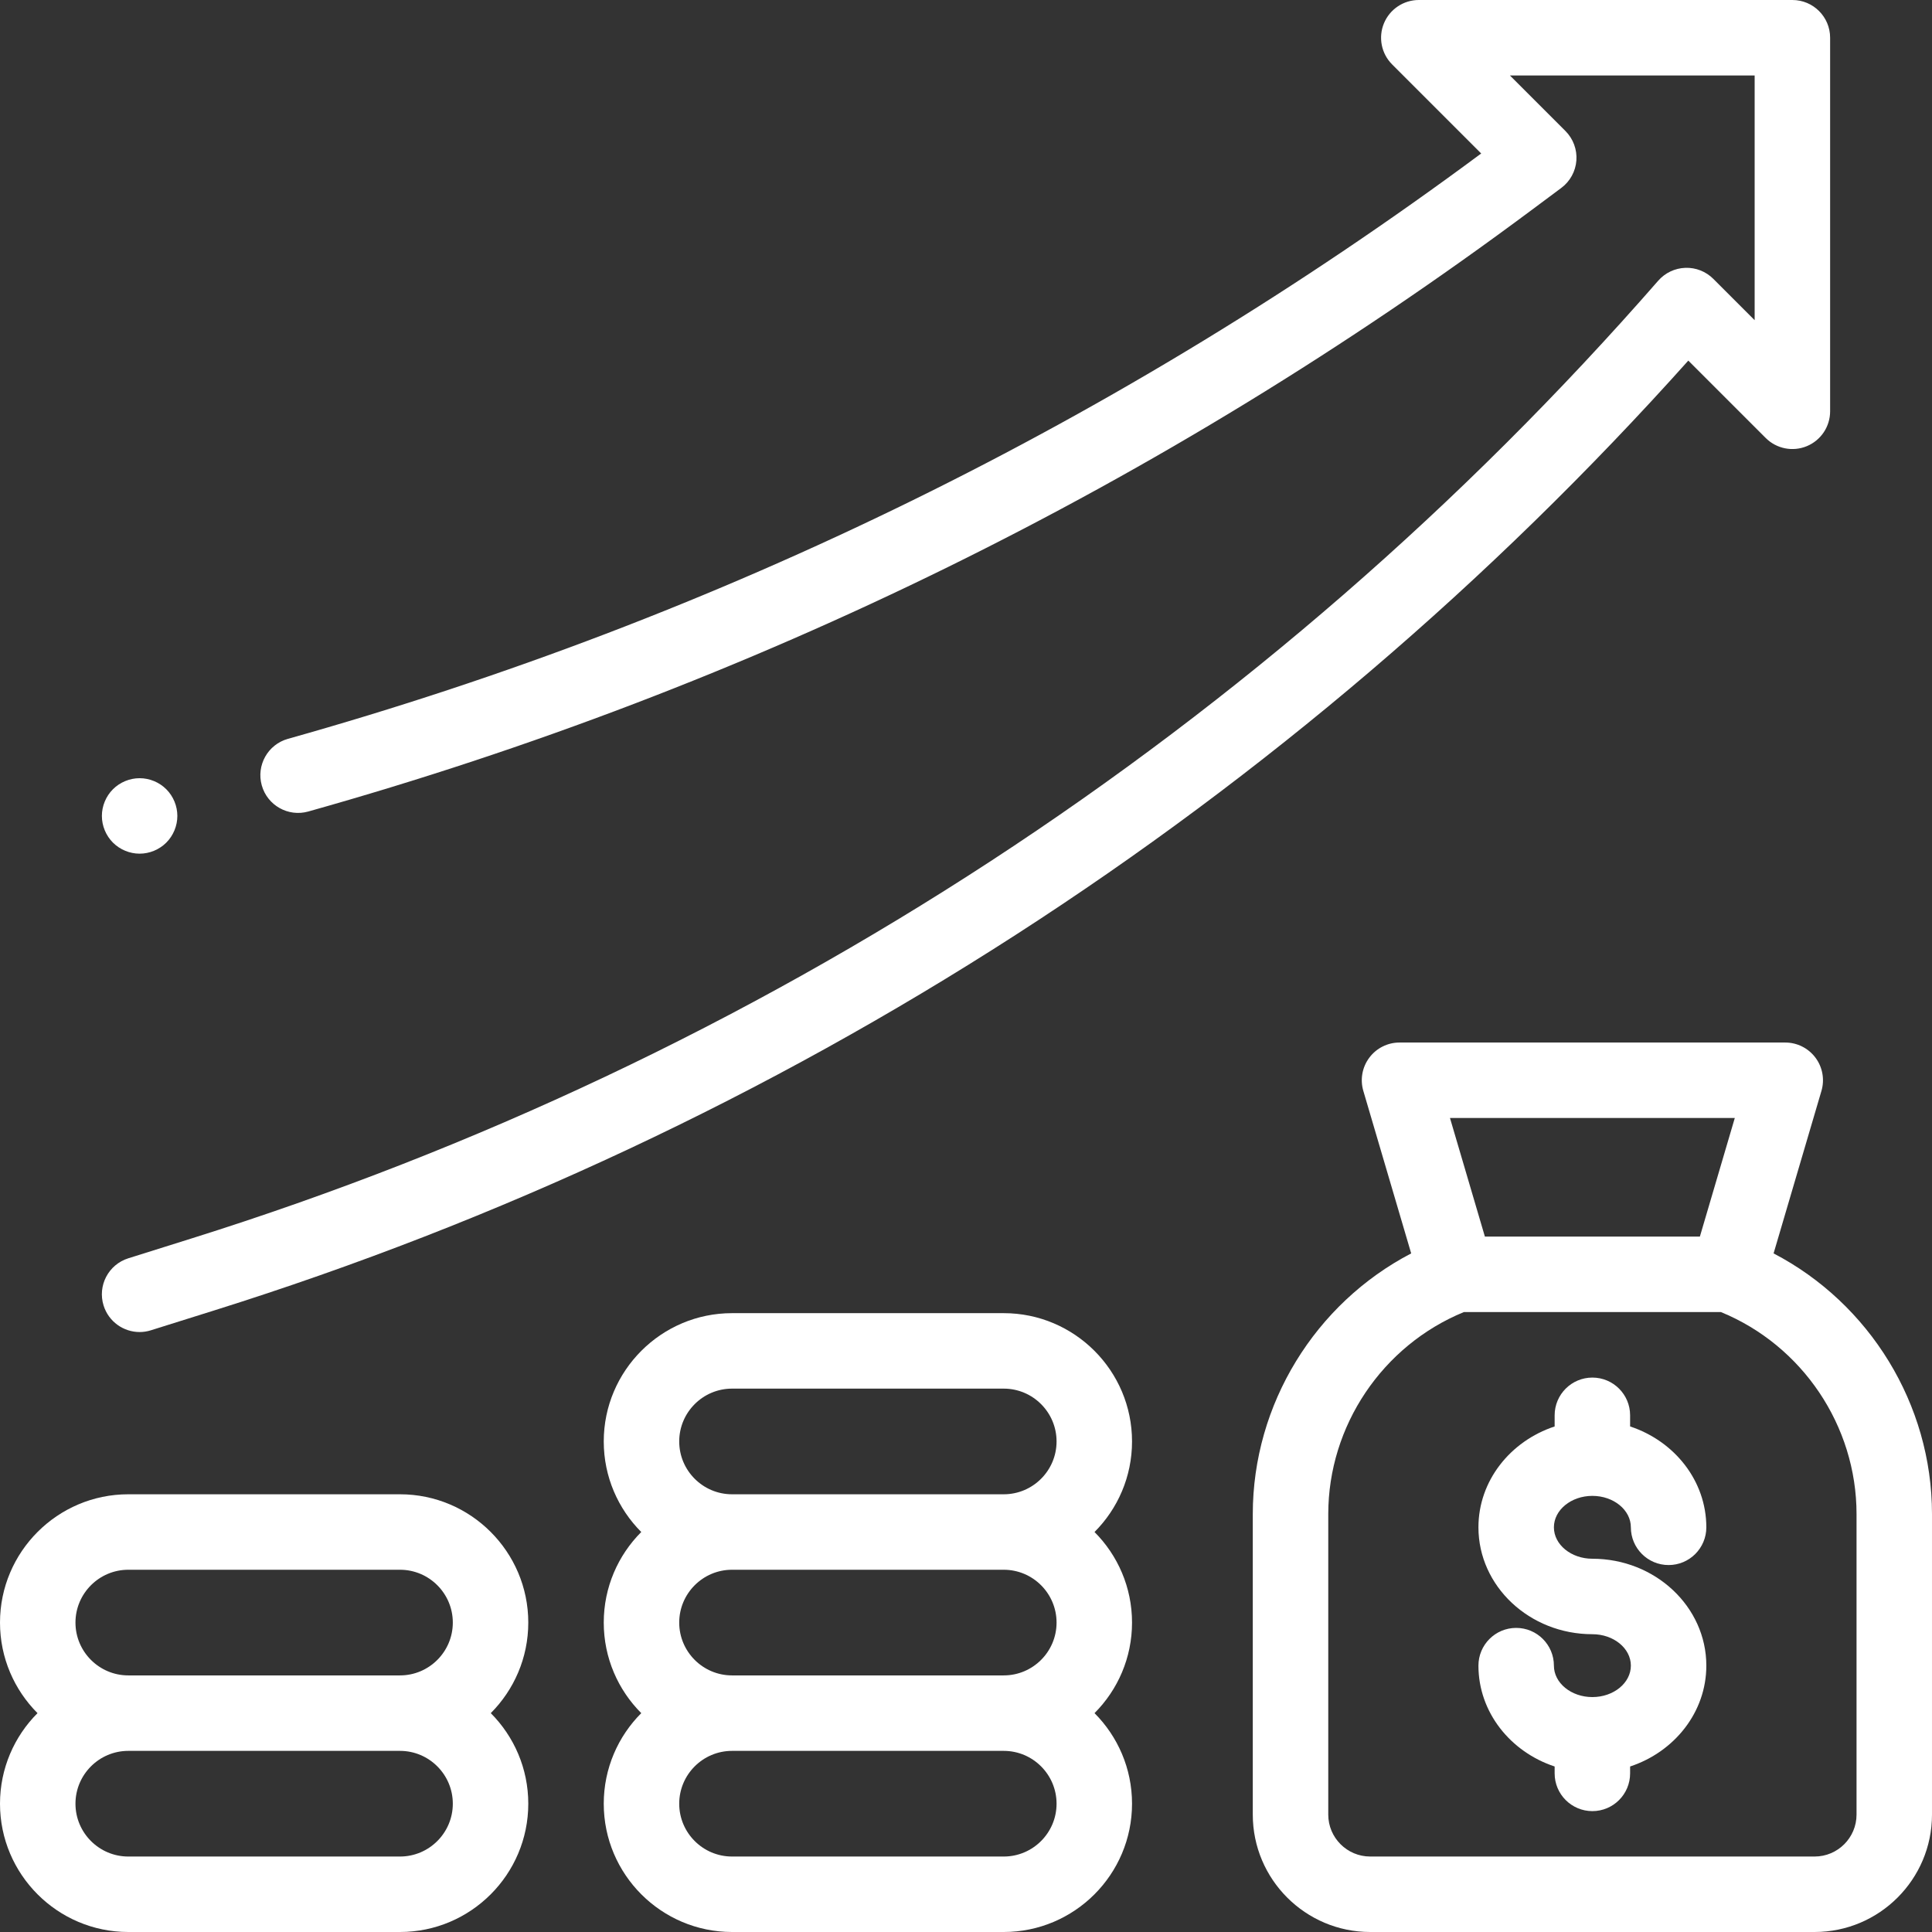 <svg height="512pt" viewBox="0 0 512 512" width="512pt" xmlns="http://www.w3.org/2000/svg">
<rect x="0" y="0" width="512" height="512" fill="#333333" stroke="none"/>
<path d="m106 396h-72c-18.746 0-34 15.254-34 34 0 9.359 3.801 17.848 9.941 24-6.141 6.152-9.941 14.641-9.941 24 0 18.746 15.254 34 34 34h72c18.746 0 34-15.254 34-34 0-9.359-3.801-17.848-9.941-24 6.141-6.152 9.941-14.641 9.941-24 0-18.746-15.254-34-34-34zm-72 20h72c7.719 0 14 6.281 14 14s-6.281 14-14 14h-72c-7.719 0-14-6.281-14-14s6.281-14 14-14zm72 76h-72c-7.719 0-14-6.281-14-14s6.281-14 14-14h72c7.719 0 14 6.281 14 14s-6.281 14-14 14zm0 0" fill="#ffffff"/>
<path d="m266 348h-72c-18.746 0-34 15.254-34 34 0 9.359 3.801 17.848 9.941 24-6.141 6.152-9.941 14.641-9.941 24s3.801 17.848 9.941 24c-6.141 6.152-9.941 14.641-9.941 24 0 18.746 15.254 34 34 34h72c18.746 0 34-15.254 34-34 0-9.359-3.801-17.848-9.941-24 6.141-6.152 9.941-14.641 9.941-24s-3.801-17.848-9.941-24c6.141-6.152 9.941-14.641 9.941-24 0-18.746-15.254-34-34-34zm-72 20h72c7.719 0 14 6.281 14 14s-6.281 14-14 14h-72c-7.719 0-14-6.281-14-14s6.281-14 14-14zm86 62c0 7.719-6.281 14-14 14h-72c-7.719 0-14-6.281-14-14s6.281-14 14-14h72c7.719 0 14 6.281 14 14zm-14 62h-72c-7.719 0-14-6.281-14-14s6.281-14 14-14h72c7.719 0 14 6.281 14 14s-6.281 14-14 14zm0 0" fill="#ffffff"/>
<path d="m37 226.23c2.629 0 5.211-1.07 7.07-2.93 1.859-1.863 2.93-4.441 2.93-7.07 0-2.633-1.07-5.211-2.93-7.07-1.859-1.859-4.441-2.93-7.07-2.93s-5.211 1.07-7.07 2.93c-1.859 1.859-2.93 4.441-2.93 7.07 0 2.629 1.07 5.207 2.93 7.07 1.859 1.859 4.441 2.93 7.07 2.93zm0 0" fill="#ffffff"/>
<path d="m36.996 353.004c.992 0 2-.148 2.996-.465l16.762-5.258c150.625-47.254 285.484-134.188 390.668-251.719l20.508 20.508c2.855 2.859 7.16 3.715 10.895 2.168 3.738-1.547 6.176-5.191 6.176-9.238v-99c0-5.523-4.477-10-10-10h-99c-4.047 0-7.691 2.438-9.238 6.172-1.551 3.738-.695 8.039 2.164 10.898l23.605 23.605c-95.426 70.812-201.809 122.996-316.234 155.129-5.316 1.492-8.418 7.012-6.926 12.328 1.492 5.32 7.016 8.422 12.332 6.926 117.348-32.953 226.414-86.574 324.168-159.379l7.887-5.875c2.328-1.734 3.789-4.395 4-7.293.211-2.898-.852-5.742-2.902-7.797l-14.715-14.715h64.859v64.855l-10.953-10.953c-1.961-1.957-4.641-3.02-7.41-2.922-2.77.094-5.375 1.328-7.195 3.414-103.758 118.82-238.16 206.586-388.676 253.805l-16.758 5.262c-5.273 1.652-8.203 7.262-6.551 12.531 1.344 4.277 5.285 7.012 9.539 7.012zm0 0" fill="#ffffff"/>
<path d="m470.02 332.164 12.68-43.059c.891-3.023.305-6.289-1.586-8.812-1.887-2.523-4.855-4.012-8.008-4.012h-102.215c-3.152 0-6.121 1.484-8.008 4.012-1.891 2.523-2.477 5.789-1.586 8.812l12.68 43.059c-25.438 13.262-41.977 39.961-41.977 69.086v79.641c0 17.152 13.957 31.109 31.109 31.109h117.777c17.156 0 31.113-13.957 31.113-31.109v-79.641c0-29.129-16.539-55.824-41.98-69.086zm-10.281-35.883-9.254 31.43h-56.973l-9.254-31.43zm32.262 184.609c0 6.125-4.984 11.109-11.109 11.109h-117.781c-6.125 0-11.109-4.984-11.109-11.109v-79.641c0-23.406 14.375-44.699 35.941-53.539h68.117c21.566 8.836 35.941 30.133 35.941 53.539zm0 0" fill="#ffffff"/>
<path d="m421.996 396.422c5.625 0 10.199 3.738 10.199 8.332 0 5.52 4.477 10 10 10 5.523 0 10-4.48 10-10 0-12.336-8.449-22.848-20.199-26.73v-2.953c0-5.523-4.477-10-10-10-5.52 0-10 4.477-10 10v2.953c-11.746 3.883-20.195 14.395-20.195 26.73 0 15.617 13.547 28.328 30.195 28.328 5.625 0 10.199 3.734 10.199 8.328s-4.574 8.332-10.199 8.332c-5.621 0-10.195-3.738-10.195-8.332 0-5.52-4.477-10-10-10-5.523 0-10 4.48-10 10 0 12.332 8.445 22.848 20.195 26.727v1.828c0 5.523 4.48 10 10 10 5.523 0 10-4.477 10-10v-1.828c11.75-3.879 20.199-14.391 20.199-26.727 0-15.621-13.547-28.328-30.199-28.328-5.621 0-10.195-3.738-10.195-8.328 0-4.594 4.574-8.332 10.195-8.332zm0 0" fill="#ffffff"/>
</svg>